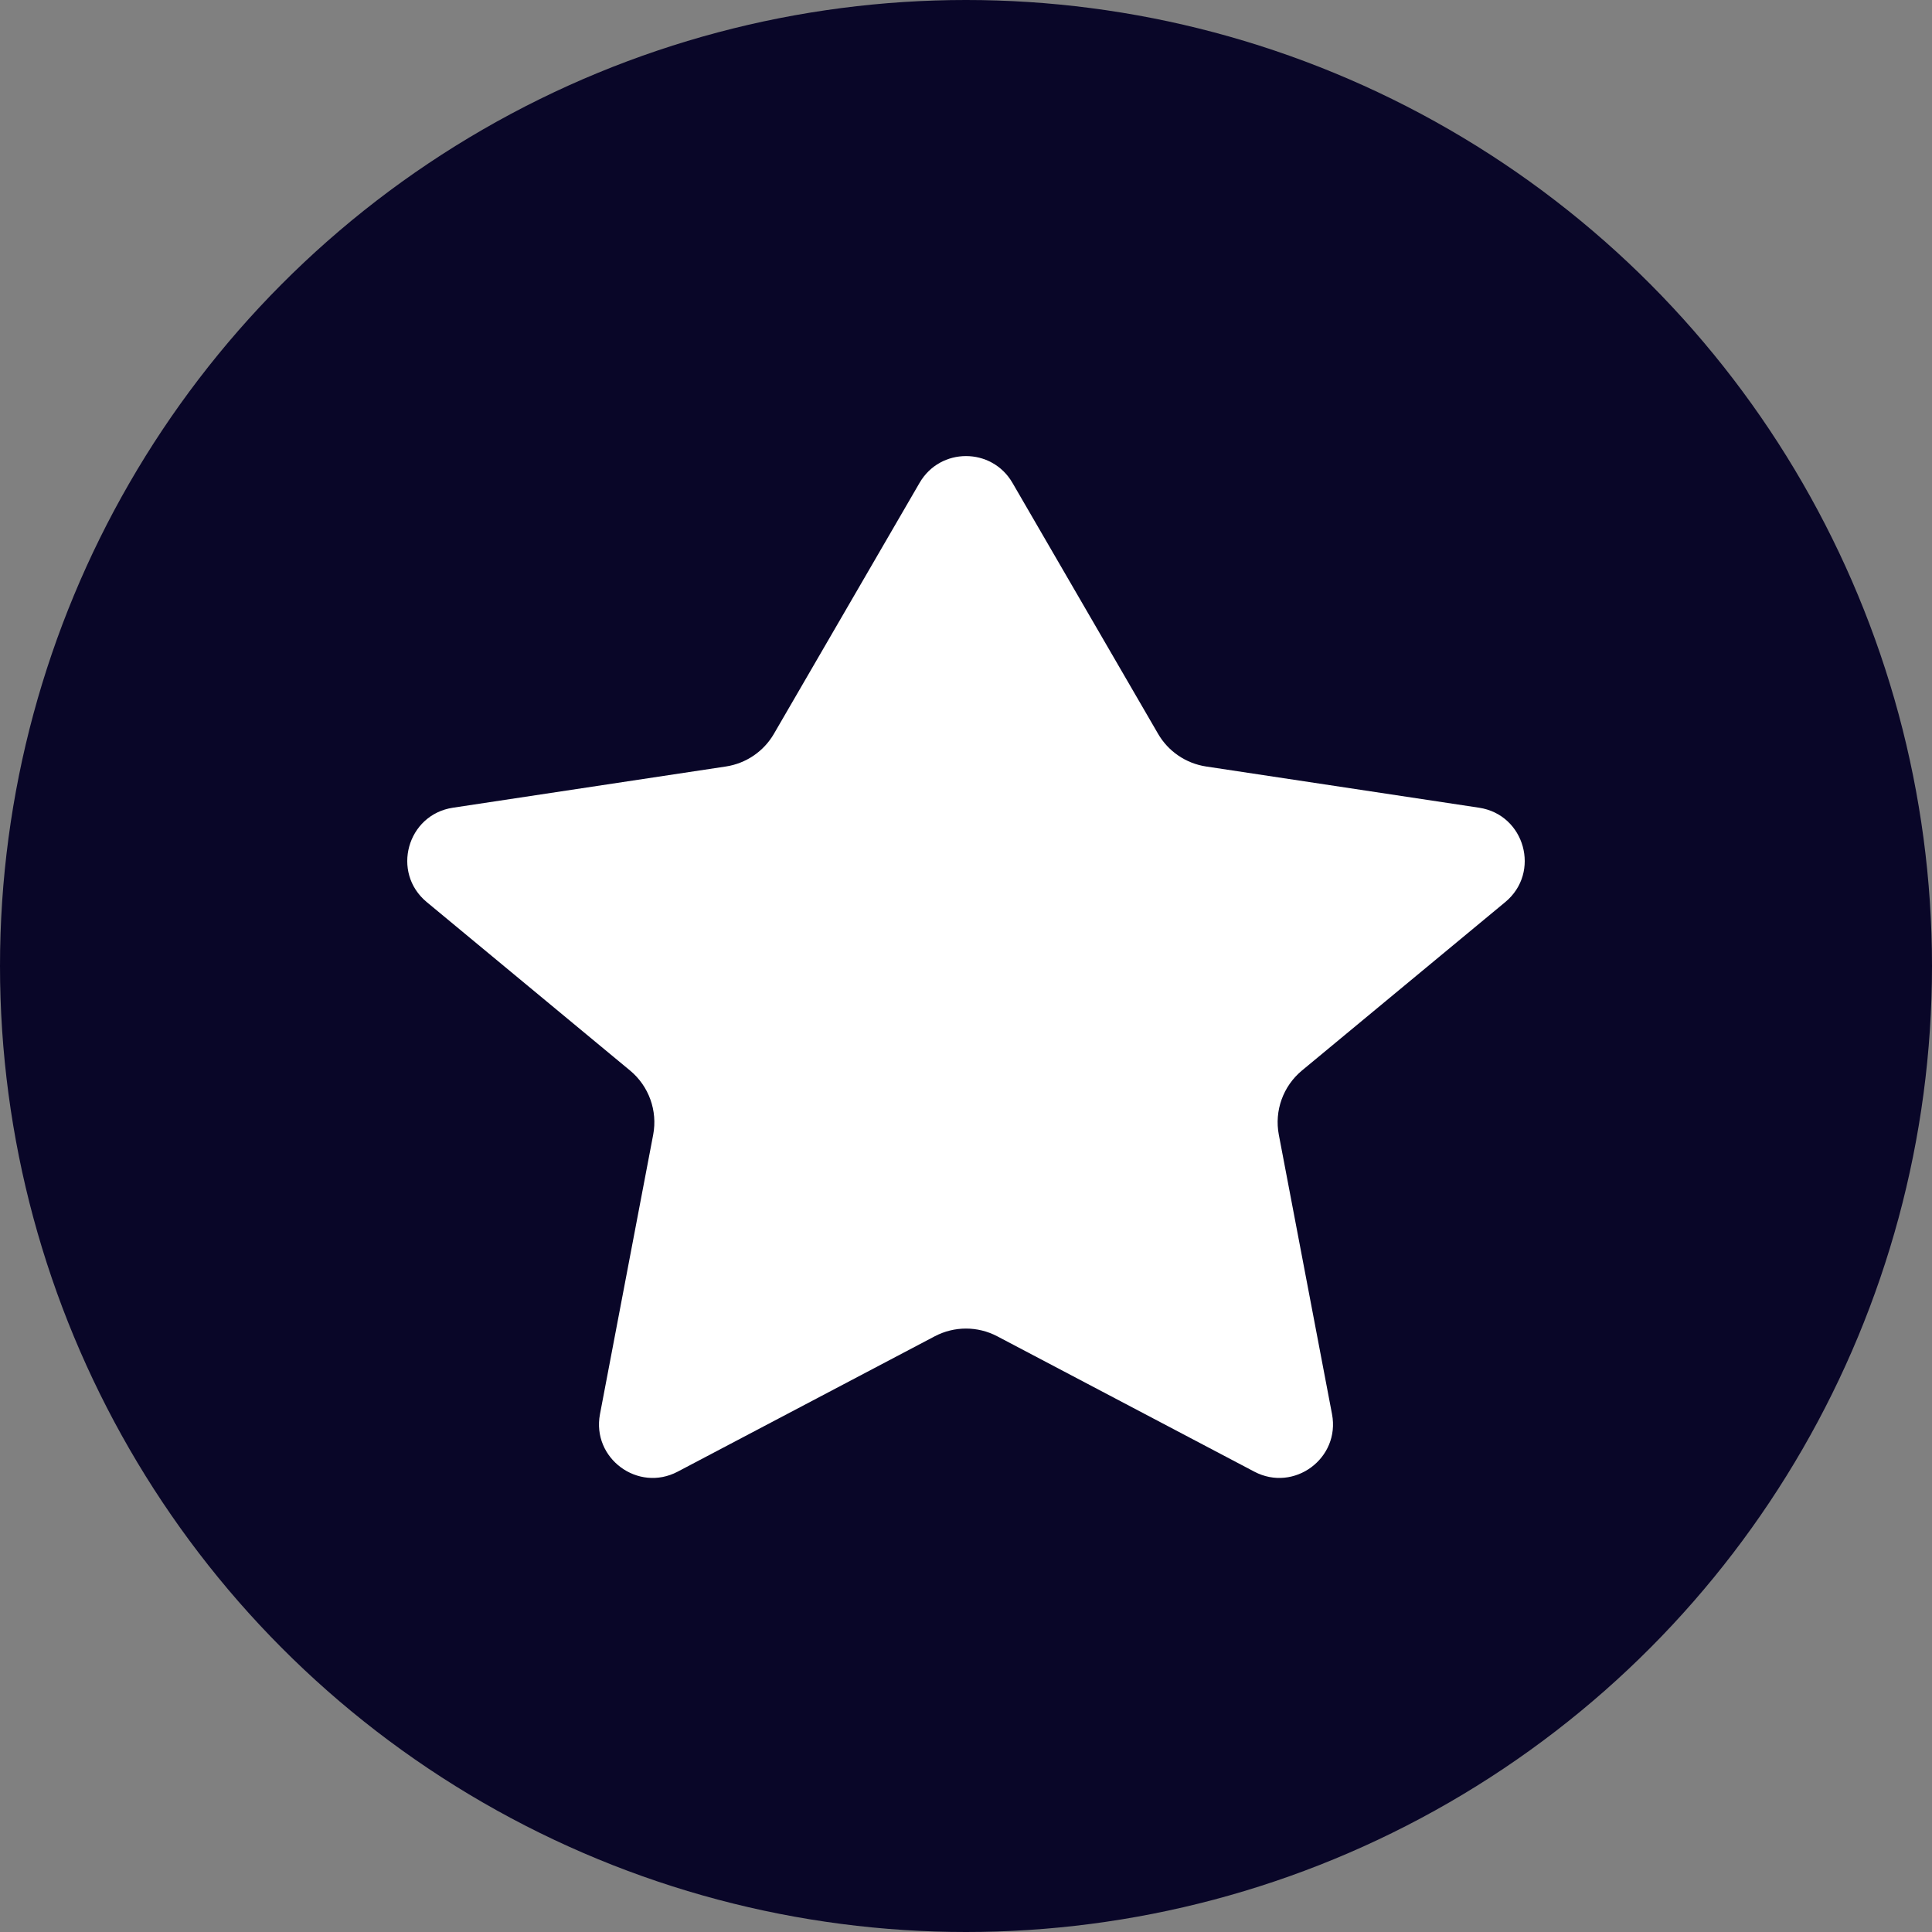 <?xml version="1.0" encoding="UTF-8"?>
<svg xmlns="http://www.w3.org/2000/svg" width="60" height="60" viewBox="0 0 60 60" fill="none">
  <rect x="0" y="0" width="60" height="60" fill="#808080" stroke="none"/>
  <circle cx="30" cy="30" r="30" fill="#090628"></circle>
  <path d="M31.442 14.994C30.799 13.887 29.201 13.887 28.559 14.994L24.035 22.789C23.718 23.336 23.169 23.709 22.544 23.804L14.067 25.084C12.643 25.299 12.144 27.097 13.253 28.015L19.568 33.247C20.152 33.732 20.427 34.496 20.285 35.241L18.633 43.917C18.372 45.288 19.812 46.354 21.047 45.703L29.029 41.5C29.637 41.18 30.363 41.18 30.971 41.5L38.953 45.703C40.188 46.354 41.628 45.288 41.367 43.917L39.715 35.241C39.573 34.496 39.848 33.732 40.432 33.247L46.747 28.015C47.856 27.097 47.357 25.299 45.933 25.084L37.456 23.804C36.831 23.709 36.282 23.336 35.965 22.789L31.442 14.994Z" fill="white"></path>
</svg>
